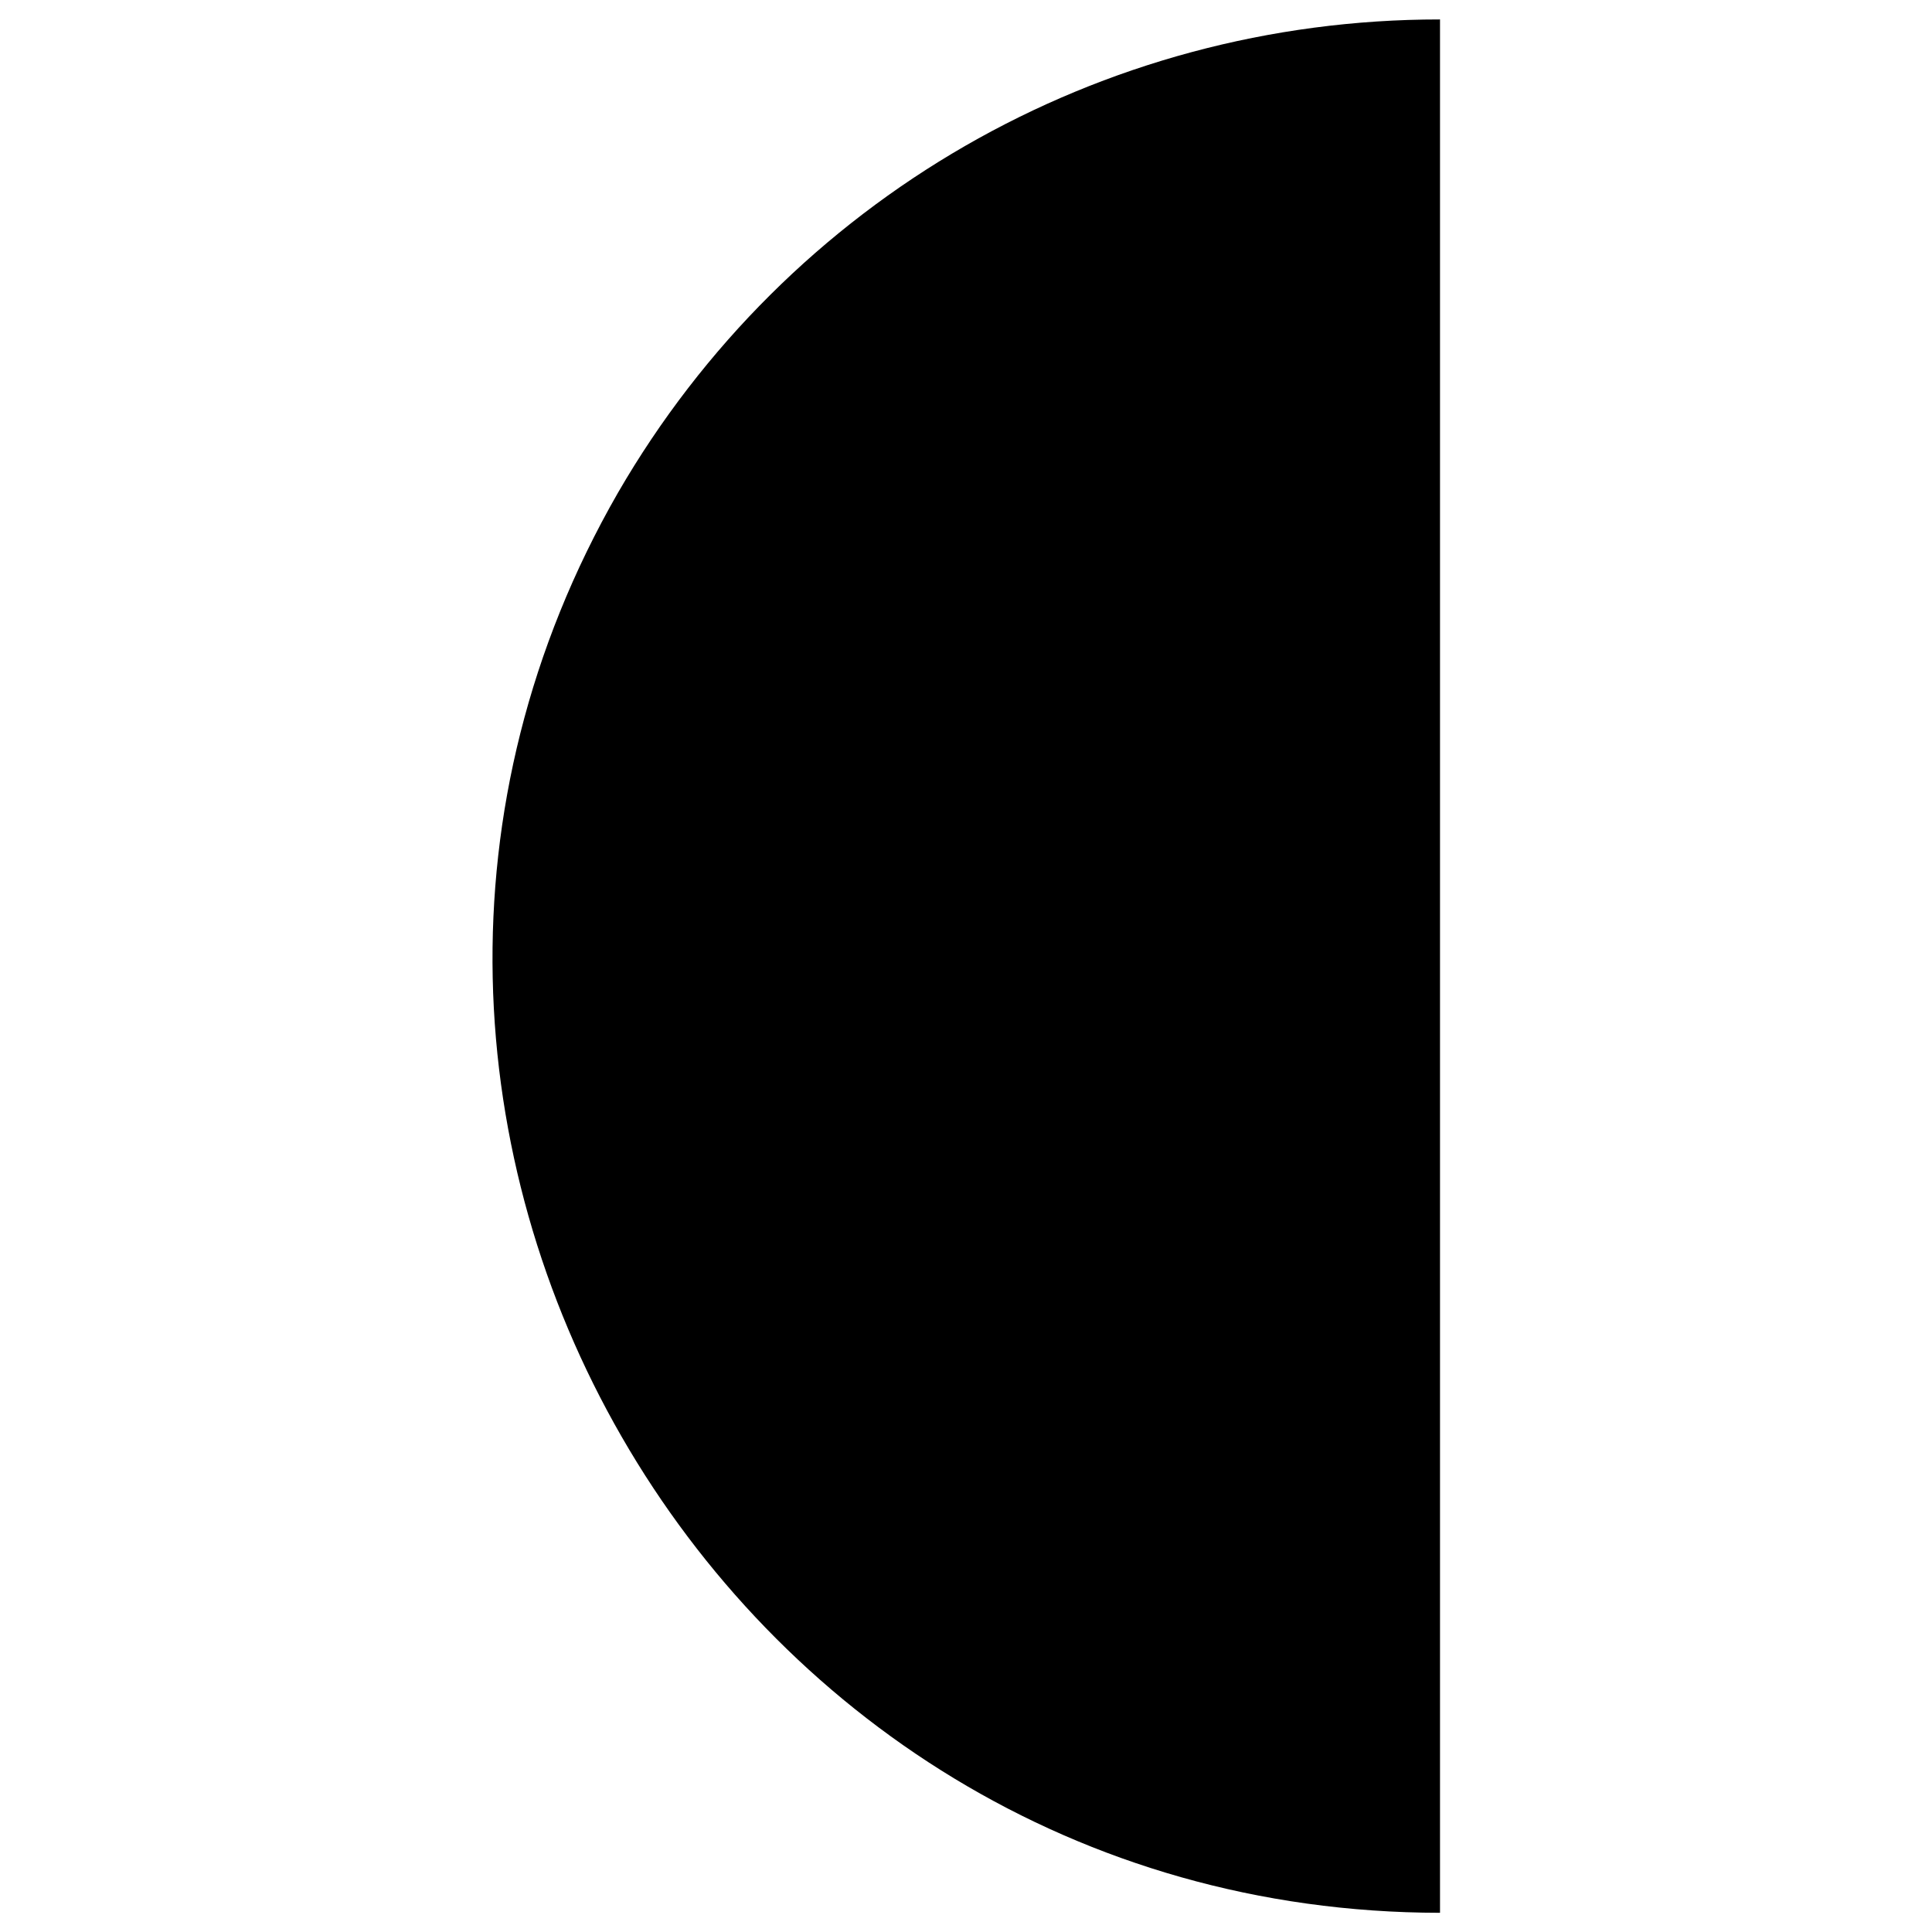 <svg xmlns="http://www.w3.org/2000/svg" version="1.1" xmlns:xlink="http://www.w3.org/1999/xlink" width="100%" height="100%" id="svgWorkerArea" viewBox="0 0 400 400" xmlns:artdraw="https://artdraw.muisca.co" style="background: white;"><defs id="defsdoc"><pattern id="patternBool" x="0" y="0" width="10" height="10" patternUnits="userSpaceOnUse" patternTransform="rotate(35)"><circle cx="5" cy="5" r="4" style="stroke: none;fill: #ff000070;"></circle></pattern></defs><g id="fileImp-418513748" class="cosito"><path id="pathImp-313287122" fill="#000000" class="grouped" d="M298.139 4.025C298.139 3.992 298.139 395.892 298.139 396.025 147.539 395.892 53.639 231.292 127.939 102.025 163.139 41.192 227.739 3.992 298.139 4.025 298.139 3.992 298.139 3.992 298.139 4.025"></path></g></svg>
